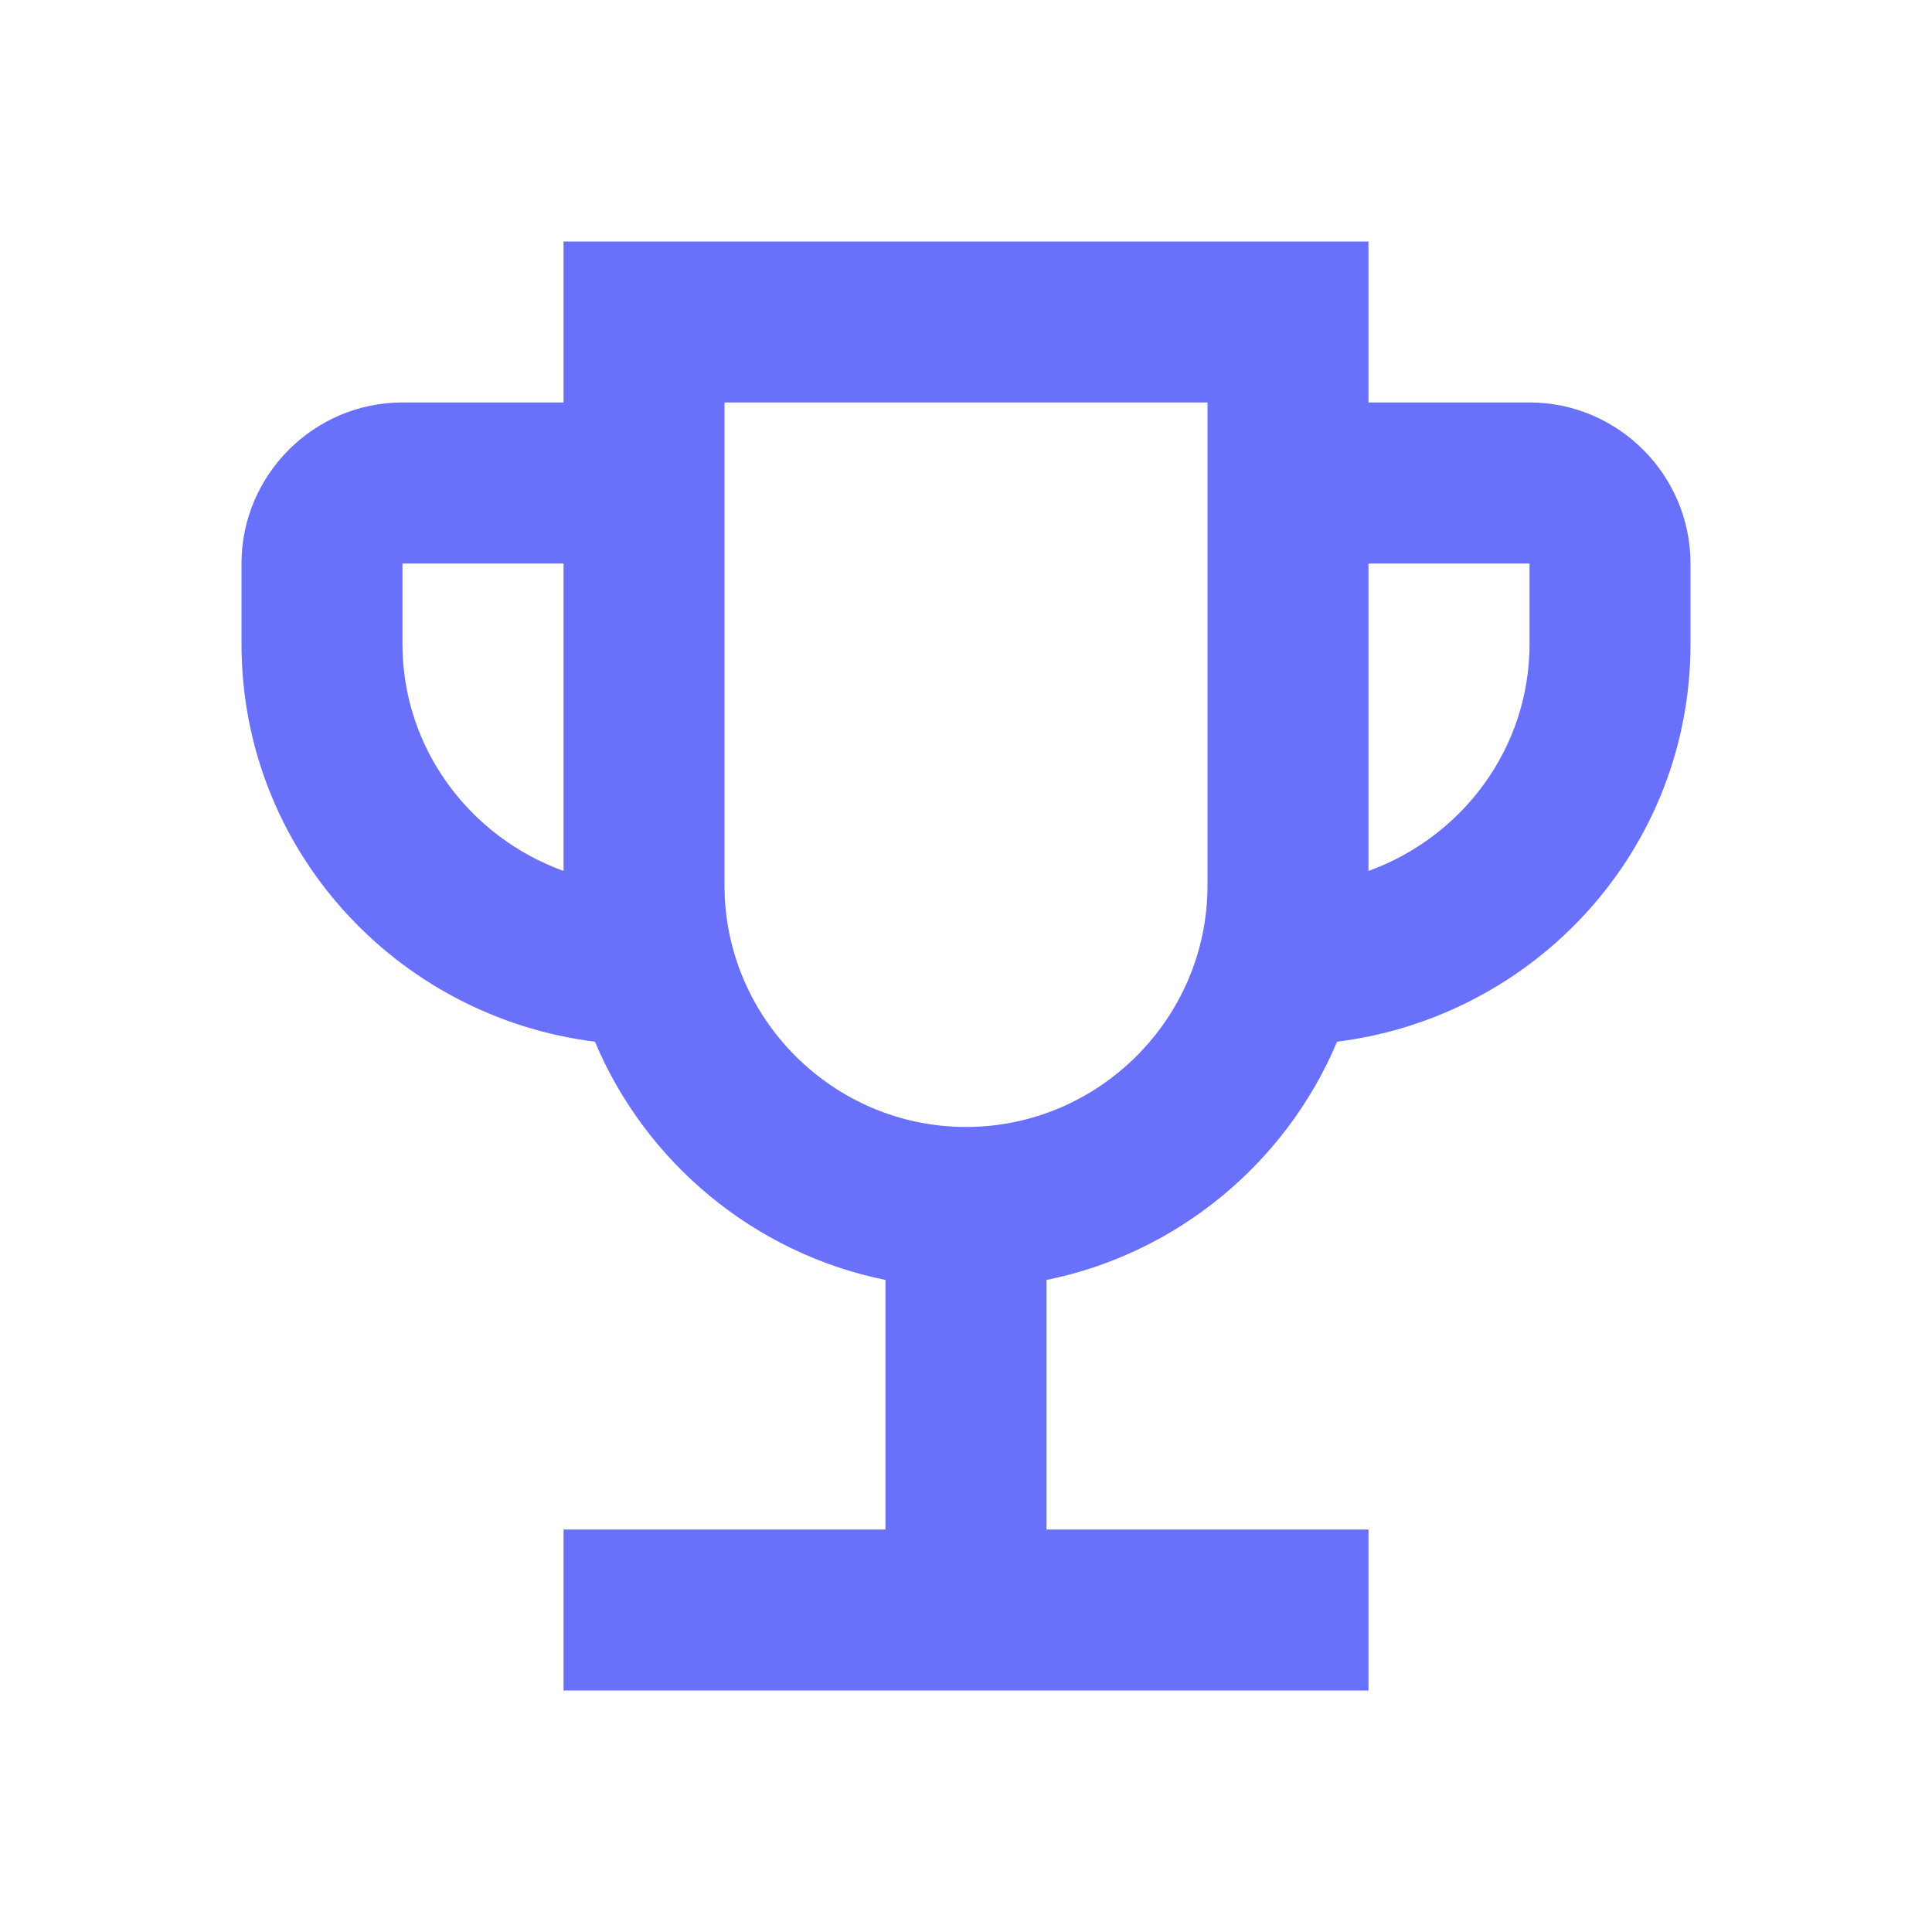 <svg width="16" height="16" viewBox="0 0 16 16" fill="none" xmlns="http://www.w3.org/2000/svg">
<g clip-path="url(#clip0_990_123)">
<path d="M12.667 3.333H11.333V2H4.667V3.333H3.333C2.6 3.333 2 3.933 2 4.667V5.333C2 7.033 3.28 8.42 4.927 8.627C5.347 9.627 6.247 10.38 7.333 10.6V12.667H4.667V14H11.333V12.667H8.667V10.6C9.753 10.38 10.653 9.627 11.073 8.627C12.72 8.42 14 7.033 14 5.333V4.667C14 3.933 13.4 3.333 12.667 3.333ZM3.333 5.333V4.667H4.667V7.213C3.893 6.933 3.333 6.2 3.333 5.333ZM8 9.333C6.9 9.333 6 8.433 6 7.333V3.333H10V7.333C10 8.433 9.1 9.333 8 9.333ZM12.667 5.333C12.667 6.2 12.107 6.933 11.333 7.213V4.667H12.667V5.333Z" fill="#6971FB"/>
</g>
<defs>
<clipPath id="clip0_990_123">
<rect width="16" height="16" fill="white"/>
</clipPath>
</defs>
</svg>
